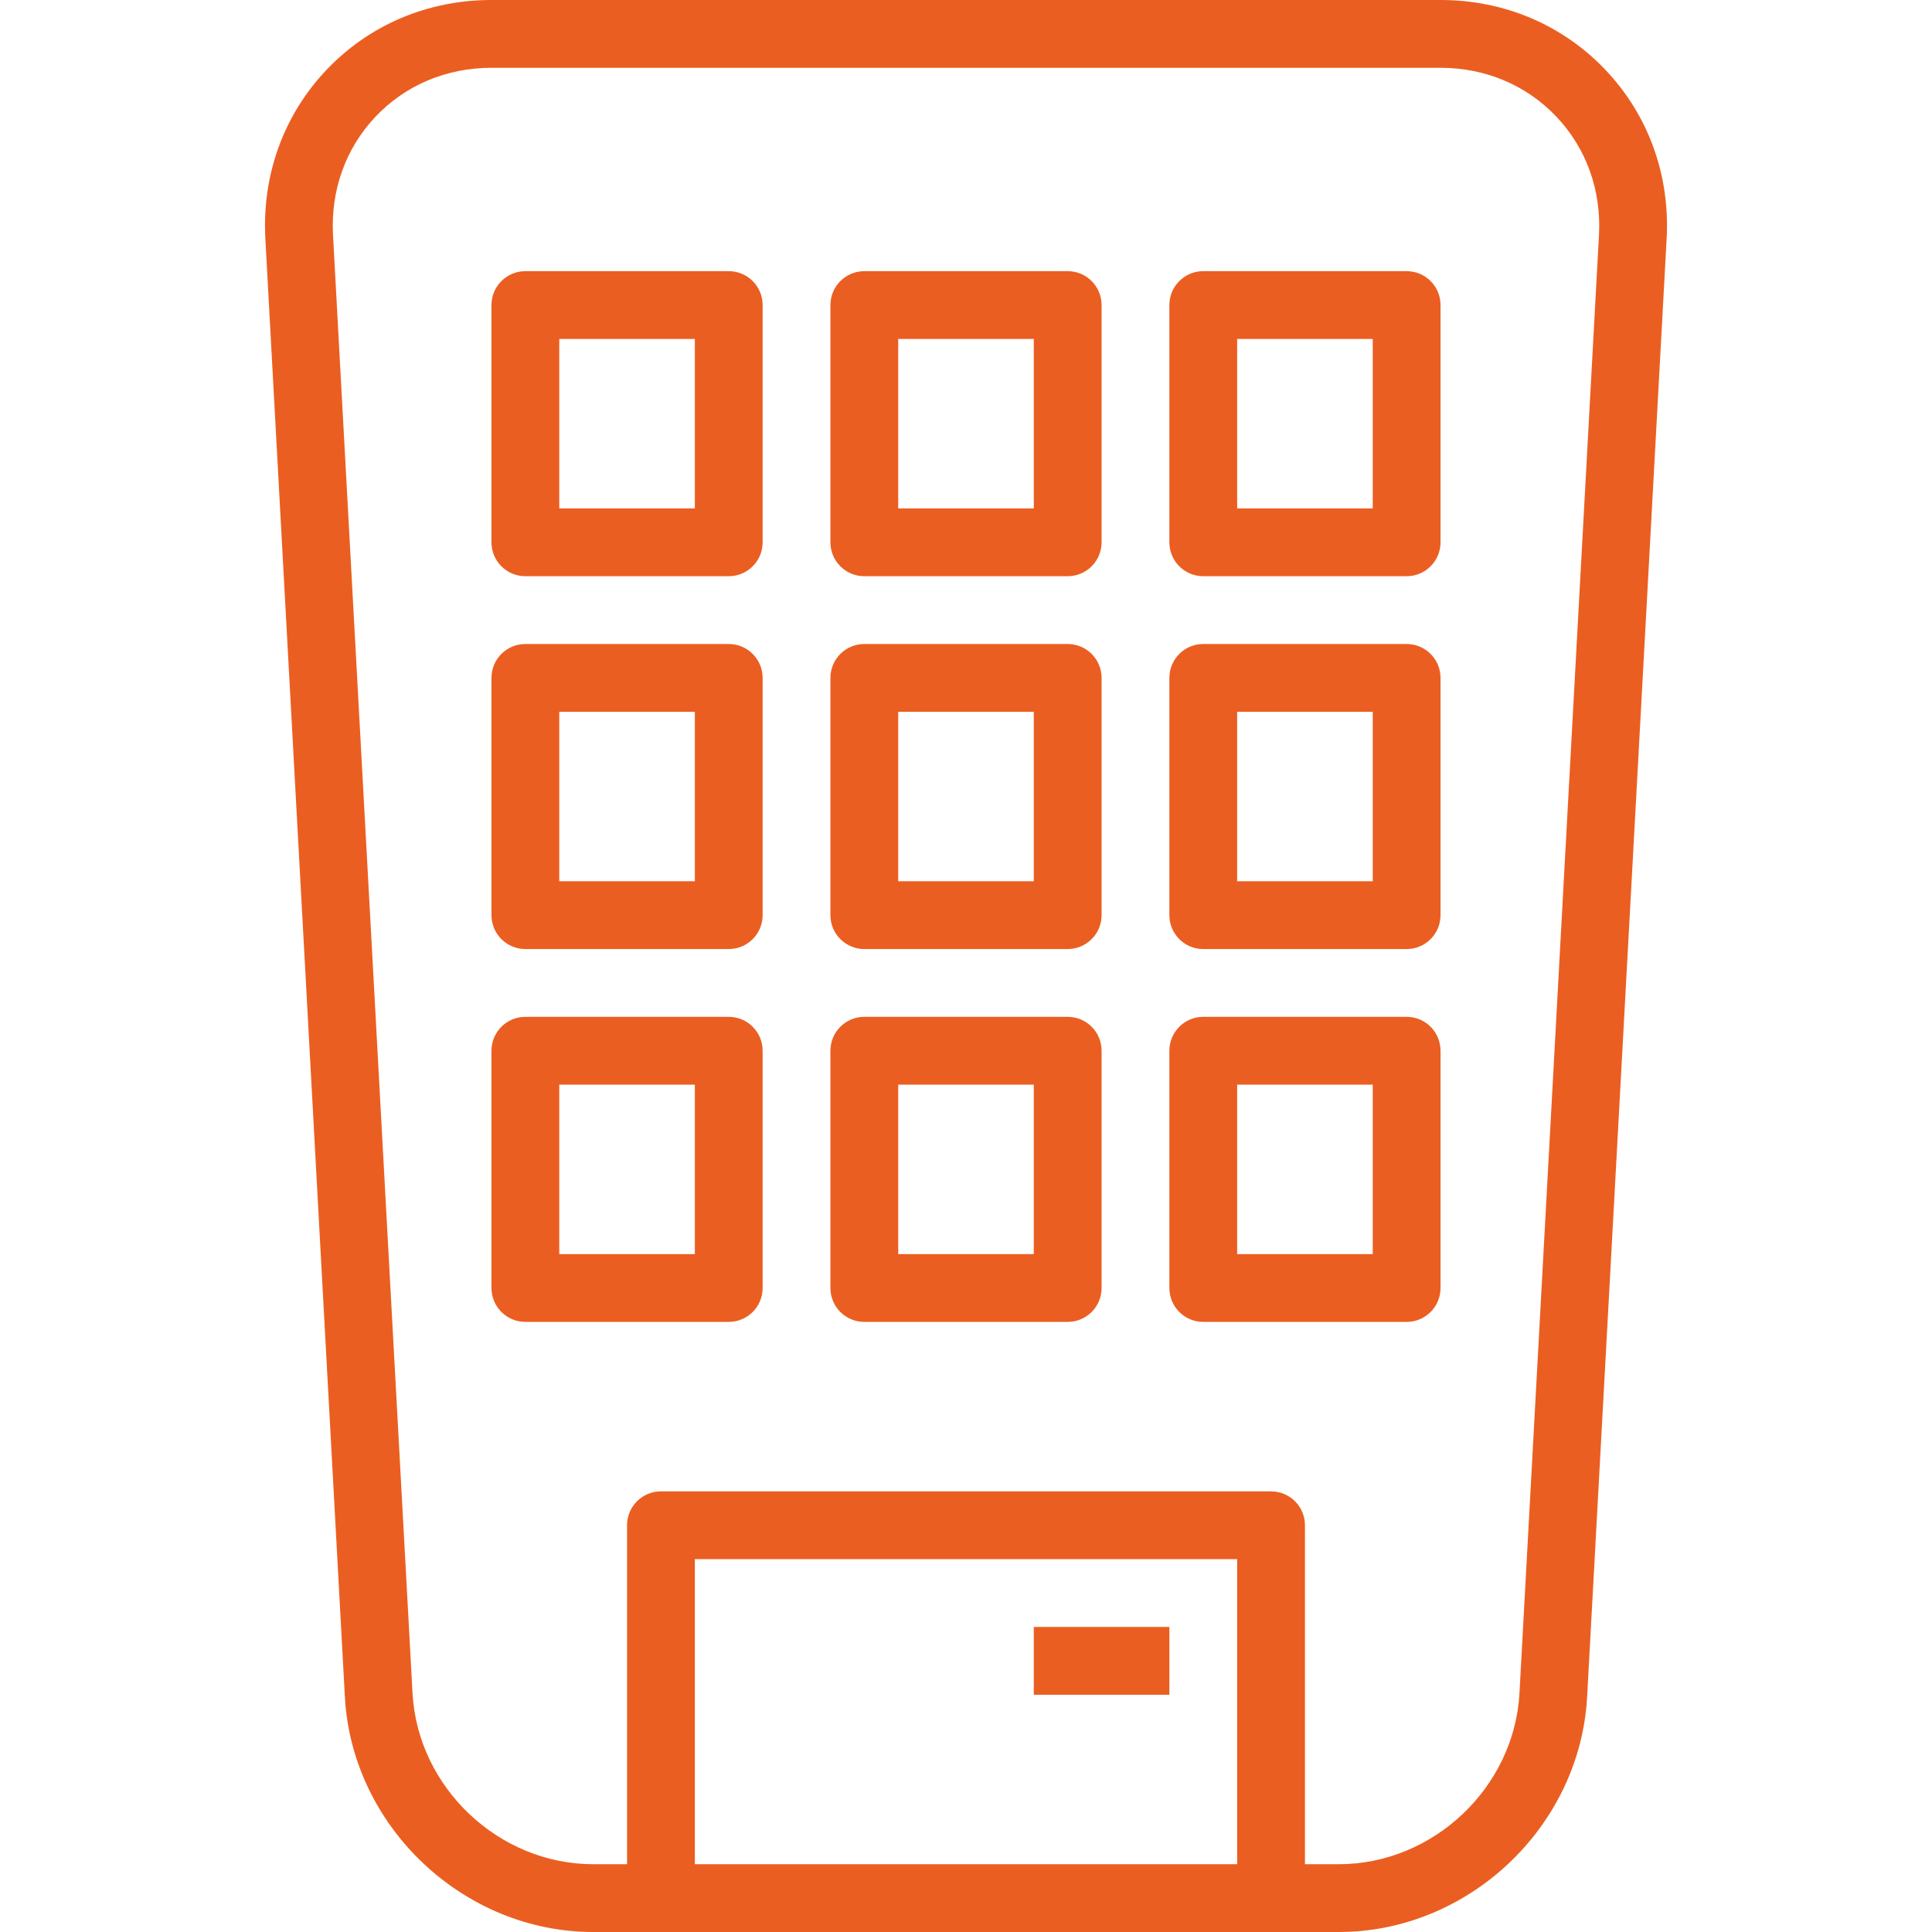 <?xml version="1.0" encoding="UTF-8"?> <svg xmlns="http://www.w3.org/2000/svg" viewBox="0 0 800.00 800.00" data-guides="{&quot;vertical&quot;:[],&quot;horizontal&quot;:[]}"><defs></defs><path fill="#eb5e21" stroke="none" fill-opacity="1" stroke-width="1" stroke-opacity="1" id="tSvg6e36a02438" title="Path 1" d="M664.87 29.025C647.144 10.302 622.863 0 596.505 0C465.502 0 334.498 0 203.495 0C177.109 0 152.842 10.302 135.116 29.011C117.403 47.719 108.435 72.533 109.881 98.877C120.856 300.136 131.832 501.394 142.807 702.653C145.74 756.337 191.86 800 245.614 800C254.971 800 264.327 800 273.684 800C357.895 800 442.105 800 526.316 800C535.673 800 545.029 800 554.386 800C608.14 800 654.274 756.337 657.193 702.653C668.168 501.394 679.144 300.136 690.119 98.877C691.565 72.561 682.596 47.747 664.87 29.025ZM287.719 771.93C287.719 729.825 287.719 687.719 287.719 645.614C362.573 645.614 437.427 645.614 512.281 645.614C512.281 687.719 512.281 729.825 512.281 771.93C437.427 771.93 362.573 771.93 287.719 771.93ZM629.179 701.123C627.046 740.168 593.488 771.93 554.386 771.93C549.708 771.93 545.029 771.93 540.351 771.93C540.351 725.146 540.351 678.363 540.351 631.579C540.351 623.817 534.077 617.544 526.316 617.544C442.105 617.544 357.895 617.544 273.684 617.544C265.923 617.544 259.649 623.817 259.649 631.579C259.649 678.363 259.649 725.146 259.649 771.93C254.971 771.93 250.292 771.93 245.614 771.93C206.512 771.93 172.954 740.168 170.821 701.123C159.846 499.869 148.87 298.615 137.895 97.361C137.895 97.347 137.895 97.347 137.895 97.347C136.884 78.779 143.13 61.361 155.495 48.309C167.86 35.256 184.912 28.07 203.495 28.07C334.498 28.07 465.502 28.07 596.505 28.07C615.074 28.07 632.112 35.27 644.477 48.323C656.856 61.389 663.116 78.793 662.105 97.347C651.13 298.606 640.154 499.864 629.179 701.123Z"></path><path fill="#eb5e21" stroke="none" fill-opacity="1" stroke-width="1" stroke-opacity="1" id="tSvgd514d85e27" title="Path 2" d="M582.456 421.053C554.386 421.053 526.316 421.053 498.246 421.053C490.484 421.053 484.211 427.326 484.211 435.088C484.211 467.836 484.211 500.585 484.211 533.333C484.211 541.095 490.484 547.368 498.246 547.368C526.316 547.368 554.386 547.368 582.456 547.368C590.217 547.368 596.491 541.095 596.491 533.333C596.491 500.585 596.491 467.836 596.491 435.088C596.491 427.326 590.217 421.053 582.456 421.053ZM568.421 519.298C549.708 519.298 530.994 519.298 512.281 519.298C512.281 495.906 512.281 472.515 512.281 449.123C530.994 449.123 549.708 449.123 568.421 449.123C568.421 472.515 568.421 495.906 568.421 519.298Z"></path><path fill="#eb5e21" stroke="none" fill-opacity="1" stroke-width="1" stroke-opacity="1" id="tSvgc2c830e151" title="Path 3" d="M582.456 266.667C554.386 266.667 526.316 266.667 498.246 266.667C490.484 266.667 484.211 272.954 484.211 280.702C484.211 313.45 484.211 346.199 484.211 378.947C484.211 386.695 490.484 392.983 498.246 392.983C526.316 392.983 554.386 392.983 582.456 392.983C590.217 392.983 596.491 386.695 596.491 378.947C596.491 346.199 596.491 313.45 596.491 280.702C596.491 272.954 590.217 266.667 582.456 266.667ZM568.421 364.912C549.708 364.912 530.994 364.912 512.281 364.912C512.281 341.521 512.281 318.129 512.281 294.737C530.994 294.737 549.708 294.737 568.421 294.737C568.421 318.129 568.421 341.521 568.421 364.912Z"></path><path fill="#eb5e21" stroke="none" fill-opacity="1" stroke-width="1" stroke-opacity="1" id="tSvge06243a744" title="Path 4" d="M582.456 112.281C554.386 112.281 526.316 112.281 498.246 112.281C490.484 112.281 484.211 118.568 484.211 126.316C484.211 159.064 484.211 191.813 484.211 224.561C484.211 232.309 490.484 238.596 498.246 238.596C526.316 238.596 554.386 238.596 582.456 238.596C590.217 238.596 596.491 232.309 596.491 224.561C596.491 191.813 596.491 159.064 596.491 126.316C596.491 118.568 590.217 112.281 582.456 112.281ZM568.421 210.526C549.708 210.526 530.994 210.526 512.281 210.526C512.281 187.135 512.281 163.743 512.281 140.351C530.994 140.351 549.708 140.351 568.421 140.351C568.421 163.743 568.421 187.135 568.421 210.526Z"></path><path fill="#eb5e21" stroke="none" fill-opacity="1" stroke-width="1" stroke-opacity="1" id="tSvg133ff13ae51" title="Path 5" d="M442.105 421.053C414.035 421.053 385.965 421.053 357.895 421.053C350.133 421.053 343.86 427.326 343.86 435.088C343.86 467.836 343.86 500.585 343.86 533.333C343.86 541.095 350.133 547.368 357.895 547.368C385.965 547.368 414.035 547.368 442.105 547.368C449.867 547.368 456.14 541.095 456.14 533.333C456.14 500.585 456.14 467.836 456.14 435.088C456.14 427.326 449.867 421.053 442.105 421.053ZM428.07 519.298C409.357 519.298 390.643 519.298 371.93 519.298C371.93 495.906 371.93 472.515 371.93 449.123C390.643 449.123 409.357 449.123 428.07 449.123C428.07 472.515 428.07 495.906 428.07 519.298Z"></path><path fill="#eb5e21" stroke="none" fill-opacity="1" stroke-width="1" stroke-opacity="1" id="tSvg3ecd6cb2db" title="Path 6" d="M442.105 266.667C414.035 266.667 385.965 266.667 357.895 266.667C350.133 266.667 343.86 272.954 343.86 280.702C343.86 313.45 343.86 346.199 343.86 378.947C343.86 386.695 350.133 392.983 357.895 392.983C385.965 392.983 414.035 392.983 442.105 392.983C449.867 392.983 456.14 386.695 456.14 378.947C456.14 346.199 456.14 313.45 456.14 280.702C456.14 272.954 449.867 266.667 442.105 266.667ZM428.07 364.912C409.357 364.912 390.643 364.912 371.93 364.912C371.93 341.521 371.93 318.129 371.93 294.737C390.643 294.737 409.357 294.737 428.07 294.737C428.07 318.129 428.07 341.521 428.07 364.912Z"></path><path fill="#eb5e21" stroke="none" fill-opacity="1" stroke-width="1" stroke-opacity="1" id="tSvgdba6c94231" title="Path 7" d="M442.105 112.281C414.035 112.281 385.965 112.281 357.895 112.281C350.133 112.281 343.86 118.568 343.86 126.316C343.86 159.064 343.86 191.813 343.86 224.561C343.86 232.309 350.133 238.596 357.895 238.596C385.965 238.596 414.035 238.596 442.105 238.596C449.867 238.596 456.14 232.309 456.14 224.561C456.14 191.813 456.14 159.064 456.14 126.316C456.14 118.568 449.867 112.281 442.105 112.281ZM428.07 210.526C409.357 210.526 390.643 210.526 371.93 210.526C371.93 187.135 371.93 163.743 371.93 140.351C390.643 140.351 409.357 140.351 428.07 140.351C428.07 163.743 428.07 187.135 428.07 210.526Z"></path><path fill="#eb5e21" stroke="none" fill-opacity="1" stroke-width="1" stroke-opacity="1" id="tSvg433de15a5e" title="Path 8" d="M301.754 421.053C273.684 421.053 245.614 421.053 217.544 421.053C209.782 421.053 203.509 427.326 203.509 435.088C203.509 467.836 203.509 500.585 203.509 533.333C203.509 541.095 209.782 547.368 217.544 547.368C245.614 547.368 273.684 547.368 301.754 547.368C309.516 547.368 315.789 541.095 315.789 533.333C315.789 500.585 315.789 467.836 315.789 435.088C315.789 427.326 309.516 421.053 301.754 421.053ZM287.719 519.298C269.006 519.298 250.292 519.298 231.579 519.298C231.579 495.906 231.579 472.515 231.579 449.123C250.292 449.123 269.006 449.123 287.719 449.123C287.719 472.515 287.719 495.906 287.719 519.298Z"></path><path fill="#eb5e21" stroke="none" fill-opacity="1" stroke-width="1" stroke-opacity="1" id="tSvg1645f989119" title="Path 9" d="M301.754 266.667C273.684 266.667 245.614 266.667 217.544 266.667C209.782 266.667 203.509 272.954 203.509 280.702C203.509 313.45 203.509 346.199 203.509 378.947C203.509 386.695 209.782 392.983 217.544 392.983C245.614 392.983 273.684 392.983 301.754 392.983C309.516 392.983 315.789 386.695 315.789 378.947C315.789 346.199 315.789 313.45 315.789 280.702C315.789 272.954 309.516 266.667 301.754 266.667ZM287.719 364.912C269.006 364.912 250.292 364.912 231.579 364.912C231.579 341.521 231.579 318.129 231.579 294.737C250.292 294.737 269.006 294.737 287.719 294.737C287.719 318.129 287.719 341.521 287.719 364.912Z"></path><path fill="#eb5e21" stroke="none" fill-opacity="1" stroke-width="1" stroke-opacity="1" id="tSvg6b7cafdc41" title="Path 10" d="M301.754 112.281C273.684 112.281 245.614 112.281 217.544 112.281C209.782 112.281 203.509 118.568 203.509 126.316C203.509 159.064 203.509 191.813 203.509 224.561C203.509 232.309 209.782 238.596 217.544 238.596C245.614 238.596 273.684 238.596 301.754 238.596C309.516 238.596 315.789 232.309 315.789 224.561C315.789 191.813 315.789 159.064 315.789 126.316C315.789 118.568 309.516 112.281 301.754 112.281ZM287.719 210.526C269.006 210.526 250.292 210.526 231.579 210.526C231.579 187.135 231.579 163.743 231.579 140.351C250.292 140.351 269.006 140.351 287.719 140.351C287.719 163.743 287.719 187.135 287.719 210.526Z"></path><path fill="#eb5e21" x="30.5" y="48" width="4" height="2" id="tSvg3efff125d2" title="Rectangle 1" fill-opacity="1" stroke="none" stroke-opacity="1" d="M428.07 673.684H484.211V701.754H428.07Z" style="transform-origin: 456.14px 687.719px;"></path></svg> 
